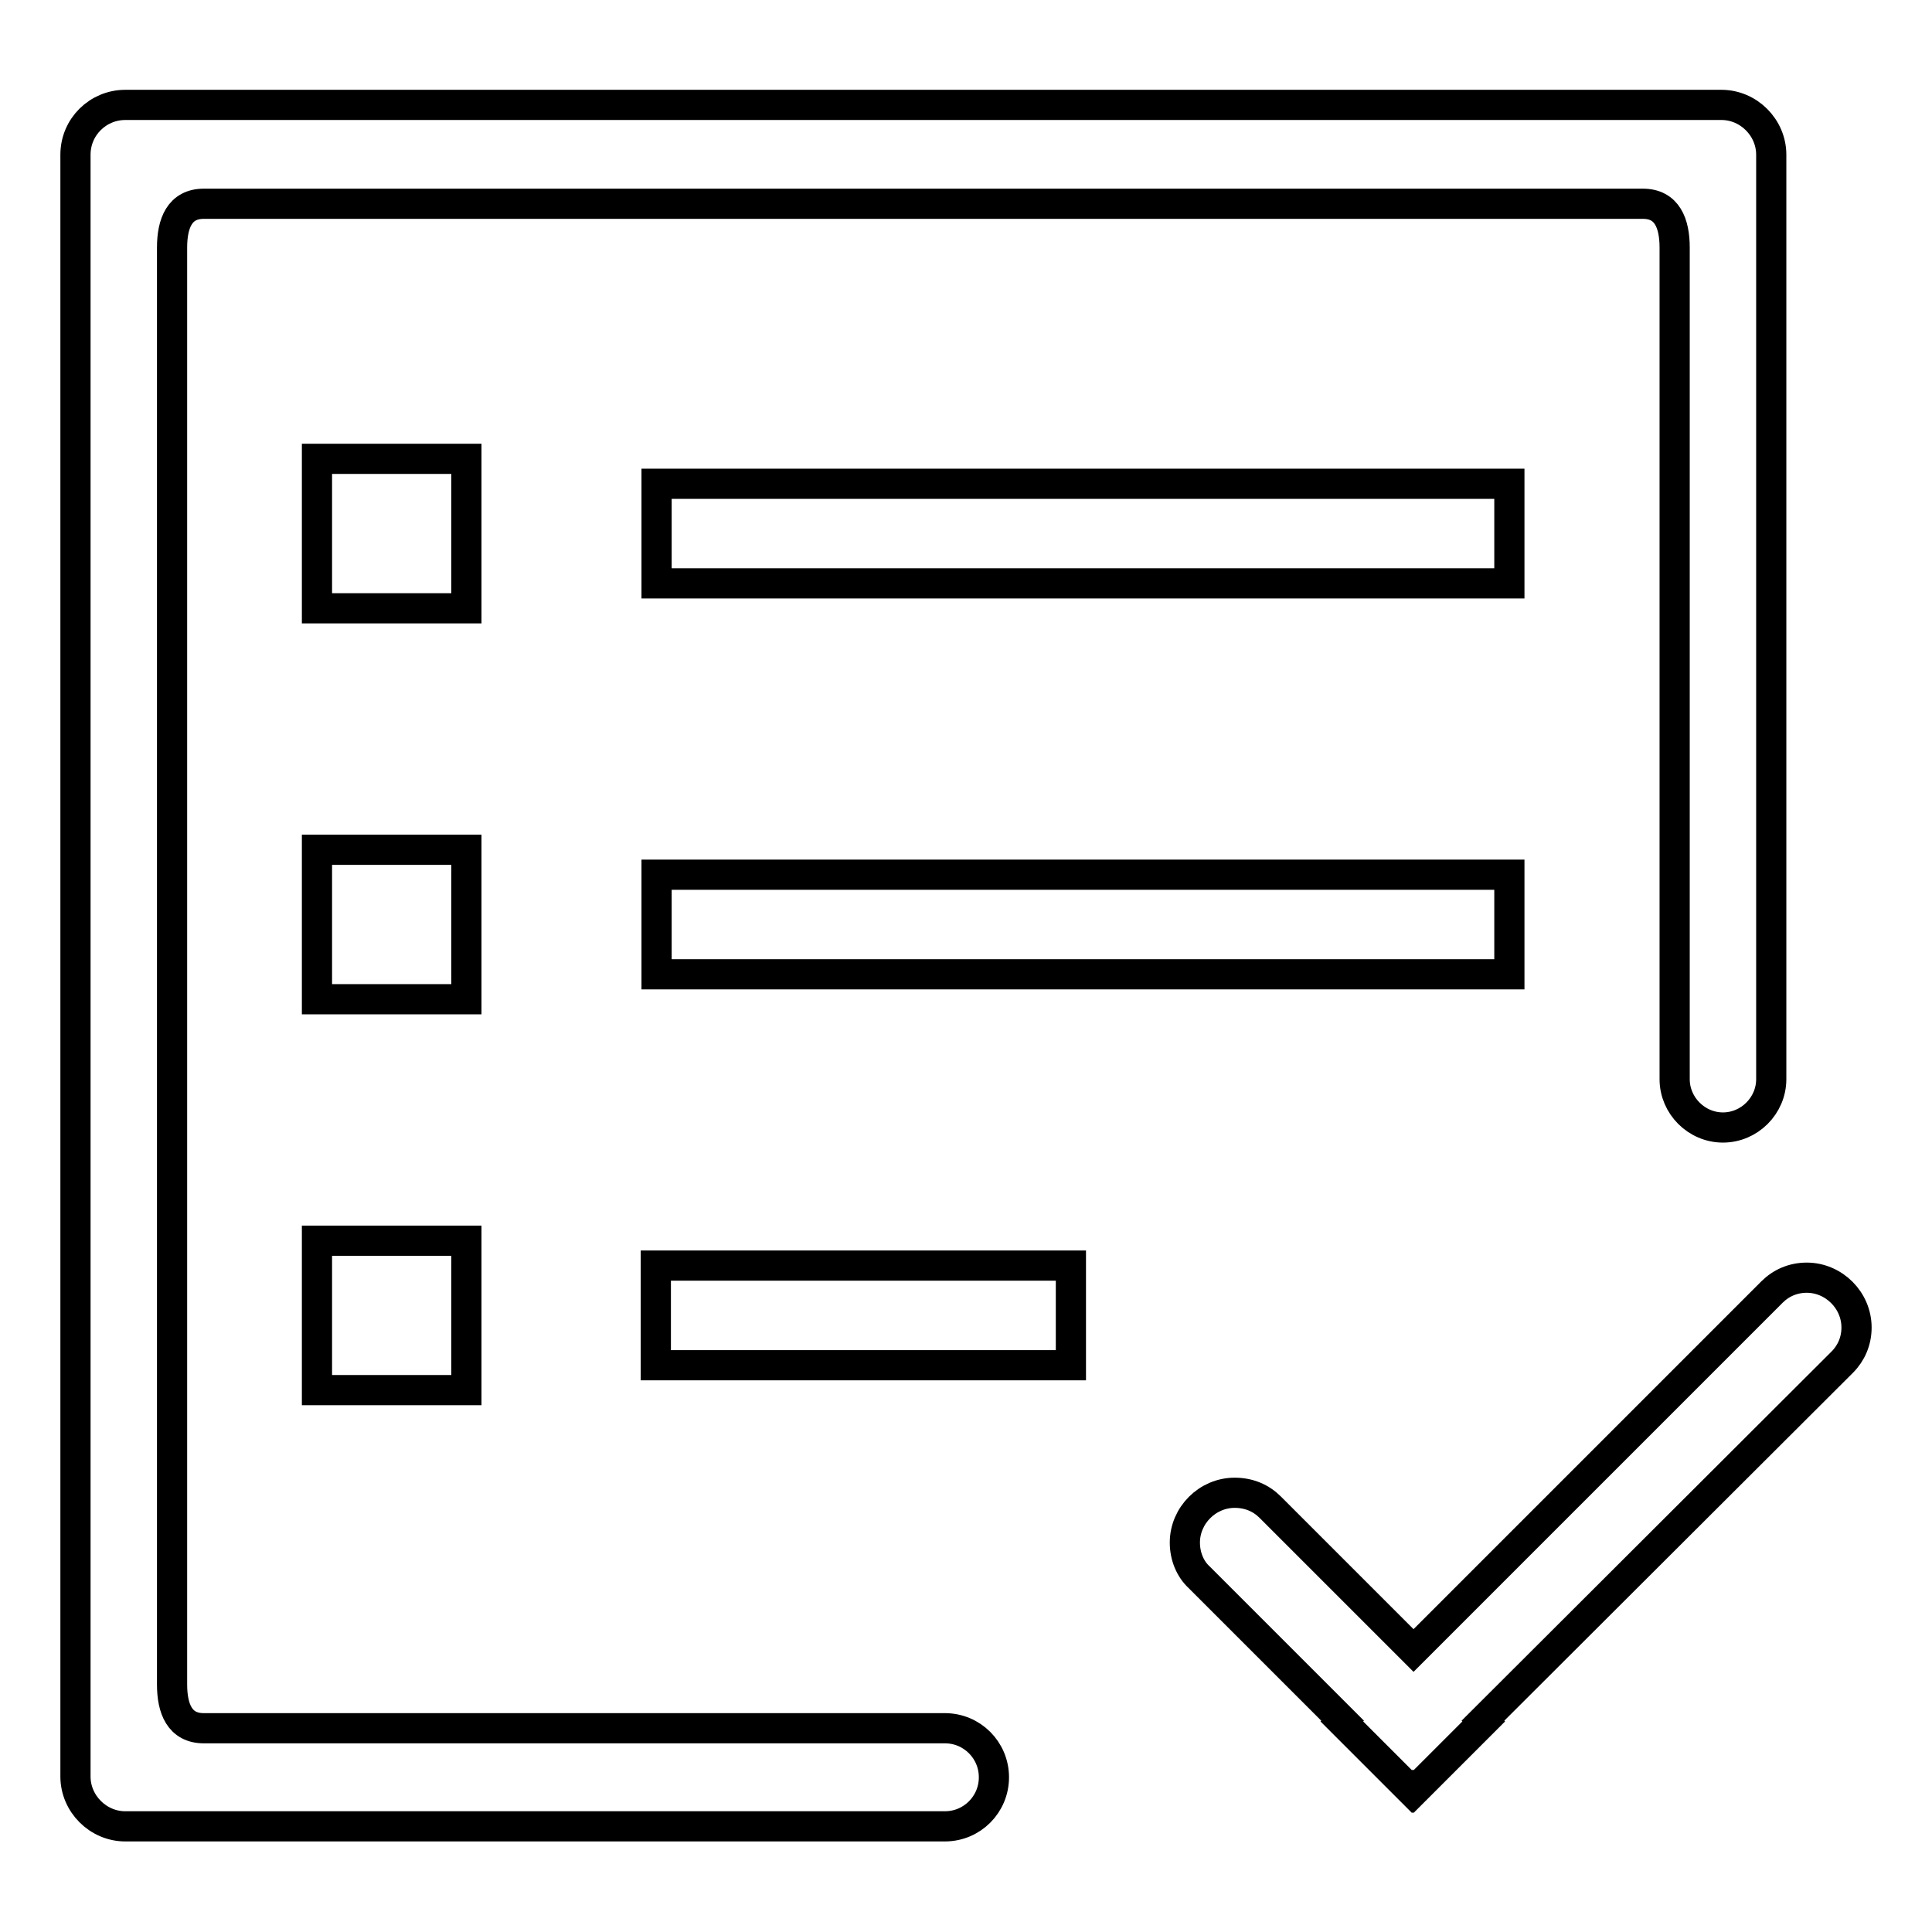 <?xml version="1.0" encoding="utf-8"?>
<!-- Svg Vector Icons : http://www.onlinewebfonts.com/icon -->
<!DOCTYPE svg PUBLIC "-//W3C//DTD SVG 1.1//EN" "http://www.w3.org/Graphics/SVG/1.1/DTD/svg11.dtd">
<svg version="1.1" xmlns="http://www.w3.org/2000/svg" xmlns:xlink="http://www.w3.org/1999/xlink" x="0px" y="0px" viewBox="0 0 256 256" enable-background="new 0 0 256 256" xml:space="preserve">
<g><g><path stroke-width="4" fill-opacity="0" stroke="#000000"  d="M87,64.1h113v13.2H87V64.1z M87,115.9h113v13.2H87V115.9L87,115.9z M86.9,167.7h55v13.2h-55V167.7L86.9,167.7z M42,60.8h19.8v19.8H42V60.8z M42,112.6h19.8v19.8H42V112.6z M42,164.4h19.8v19.8H42V164.4z M125.2,229H27c-3.2,0-4.2-2.6-4.2-5.8V32.8c0-3.2,1-5.8,4.2-5.8h190.7c3.2,0,4.2,2.6,4.2,5.8v110.1h0c0,0,0,0.1,0,0.1c0,3.5,2.9,6.4,6.4,6.4s6.4-2.9,6.4-6.4c0,0,0-0.1,0-0.1l0,0V20.5c0-3.6-3-6.6-6.6-6.6H16.6c-3.6,0-6.6,2.9-6.6,6.6v214.9c0,3.6,3,6.6,6.6,6.6h108.6c3.6,0,6.5-2.9,6.5-6.5C131.7,231.9,128.8,229,125.2,229L125.2,229L125.2,229z M244.1,180.5c1.2-1.2,1.9-2.8,1.9-4.6c0-3.6-3-6.6-6.6-6.6c-1.8,0-3.4,0.7-4.6,1.9l0,0l0,0c0,0-0.1,0.1-0.1,0.1l-47.4,47.4l-19-19c-1.2-1.2-2.8-1.9-4.7-1.9c-3.6,0-6.6,3-6.6,6.6c0,1.8,0.7,3.5,1.9,4.6l0,0l19,19l-0.1,0.1l9.3,9.3l0.1-0.1l0.1,0.1l9.3-9.3l-0.1-0.1L244.1,180.5L244.1,180.5z"/></g></g>
</svg>